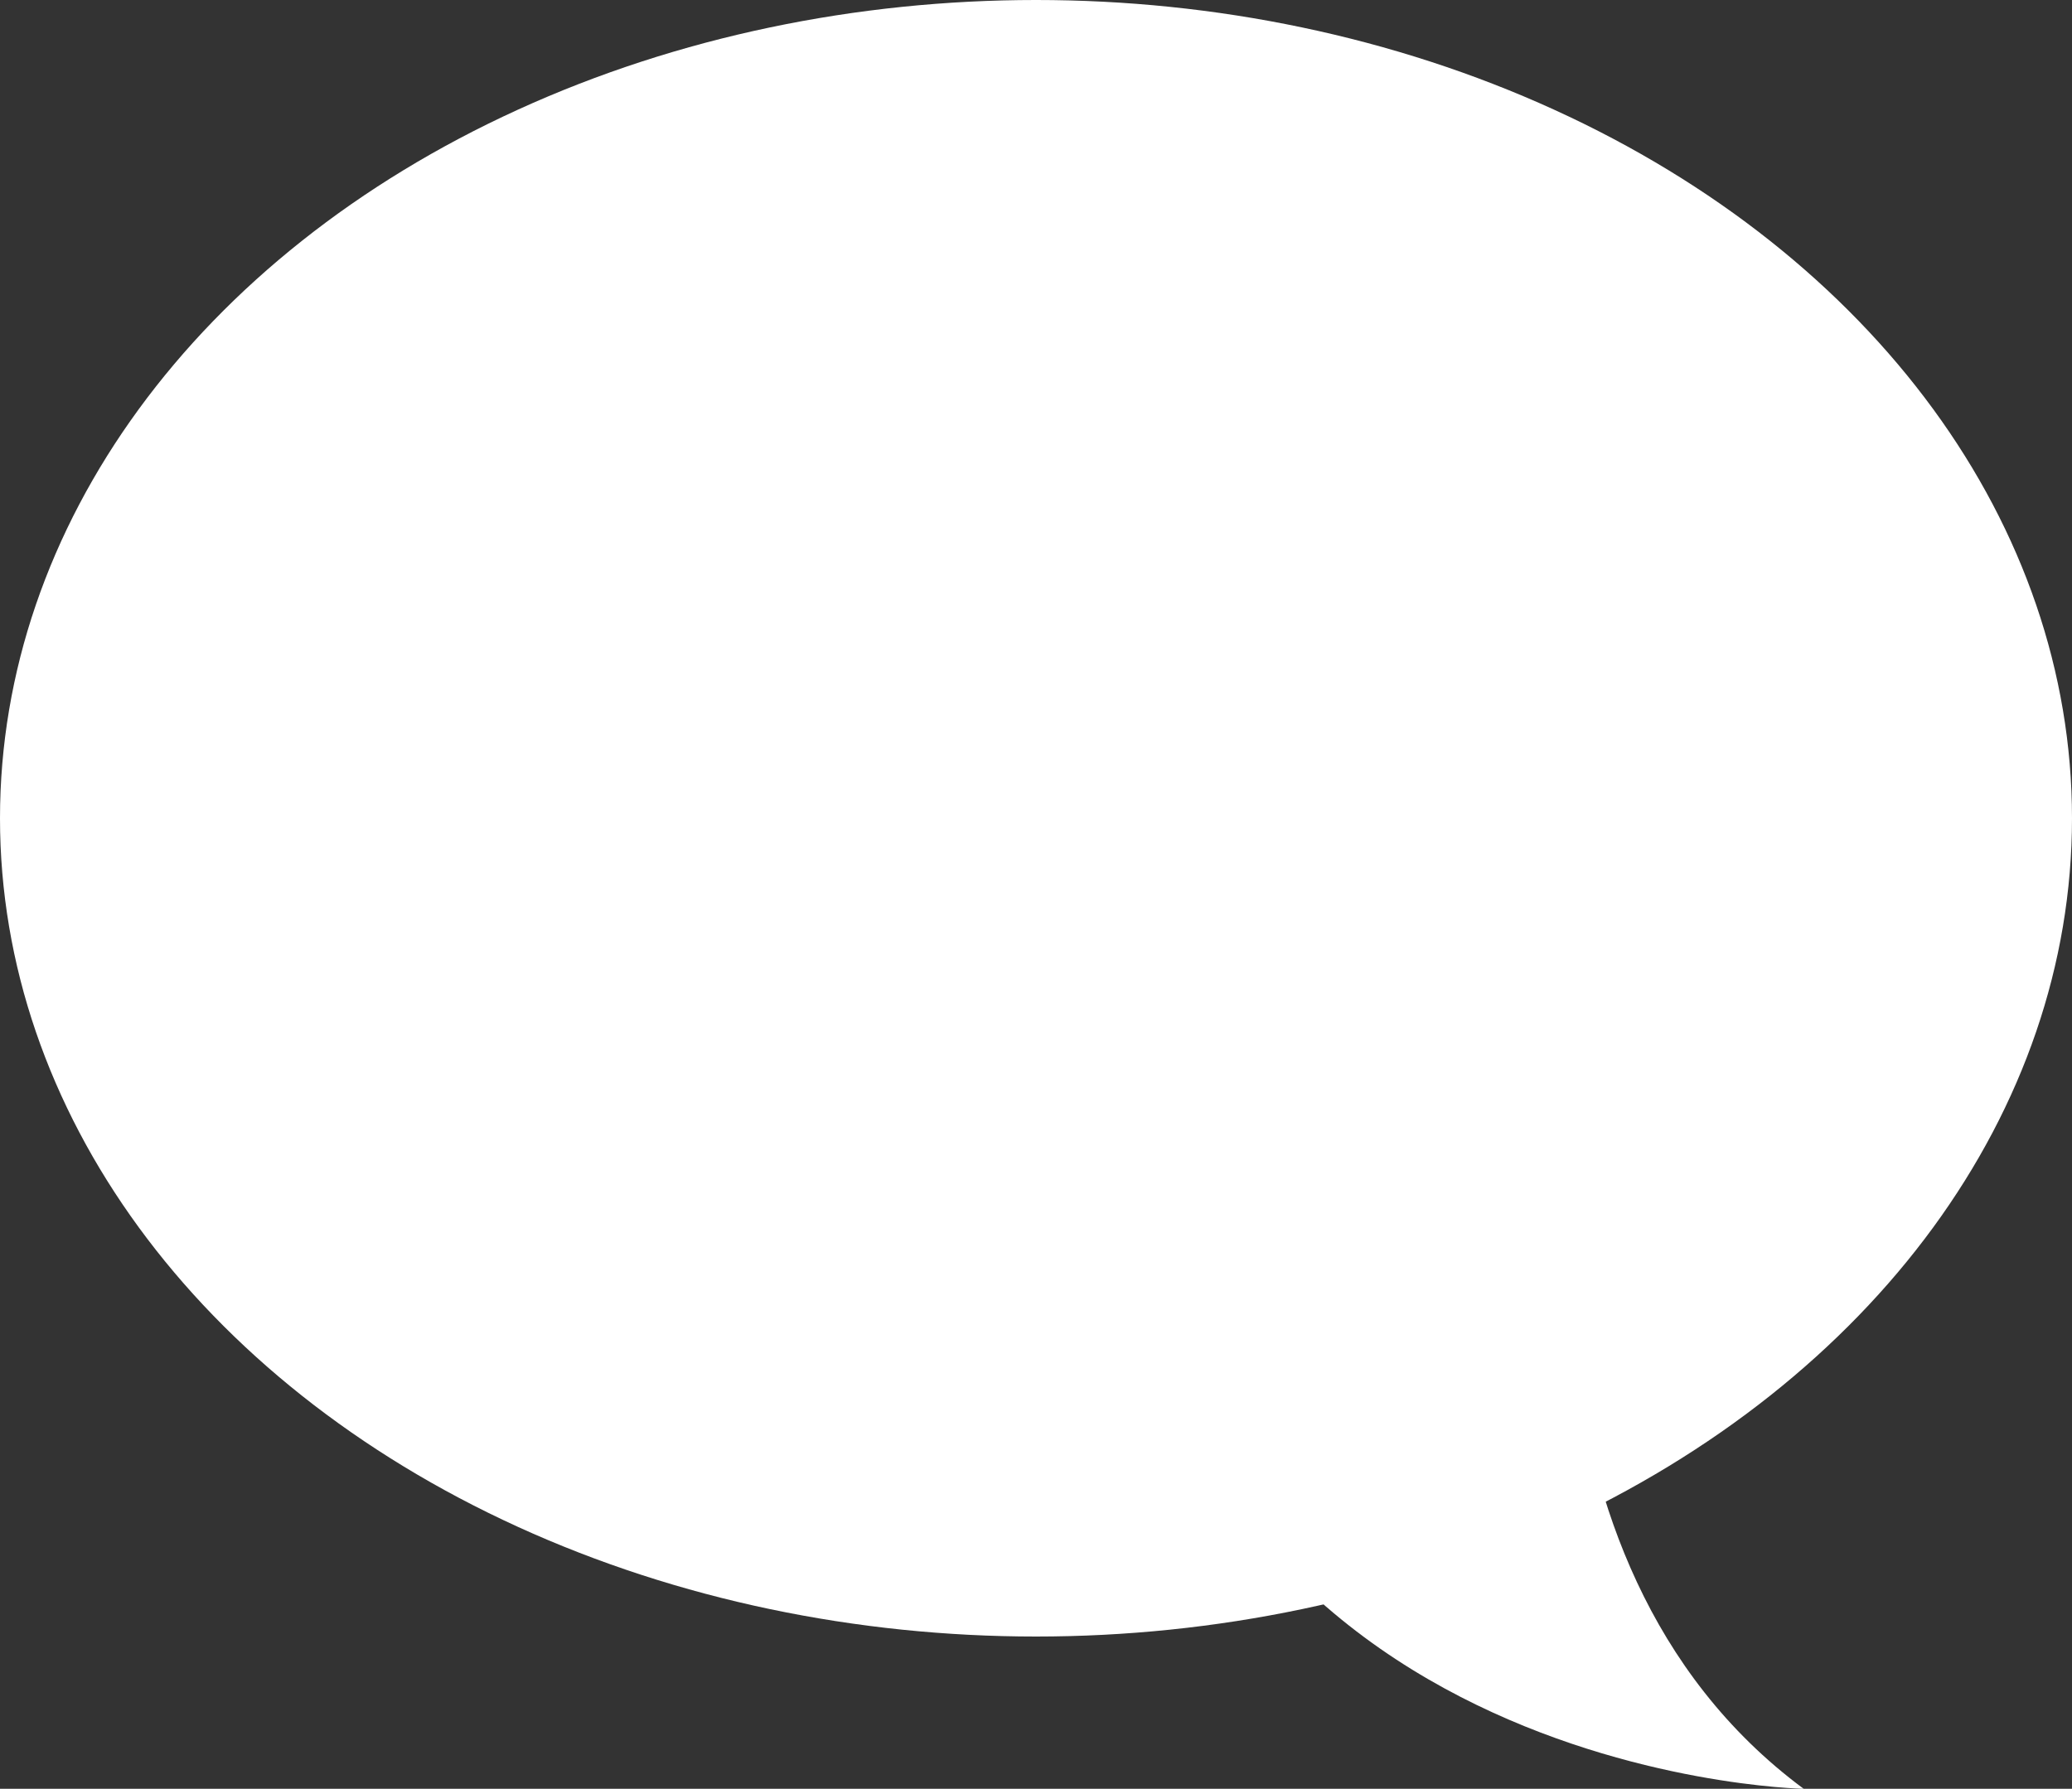 <?xml version="1.0" encoding="UTF-8"?>
<svg id="_レイヤー_2" data-name="レイヤー_2" xmlns="http://www.w3.org/2000/svg" viewBox="0 0 20 17.27">
  <rect x="0" y="0" width="20" height="17.27" fill="#333333" stroke="none"/>
  <defs>
    <style>
      .cls-1 {
        fill: #fff;
      }
    </style>
  </defs>
  <g id="_ヘッダー" data-name="ヘッダー">
    <g>
      <ellipse class="cls-1" cx="10" cy="7.9" rx="10" ry="7.9"/>
      <path class="cls-1" d="M10.68,10.53h4.56s-.84,4.51,2.17,6.74c0,0-6.59-.12-6.73-6.74Z"/>
    </g>
  </g>
</svg>